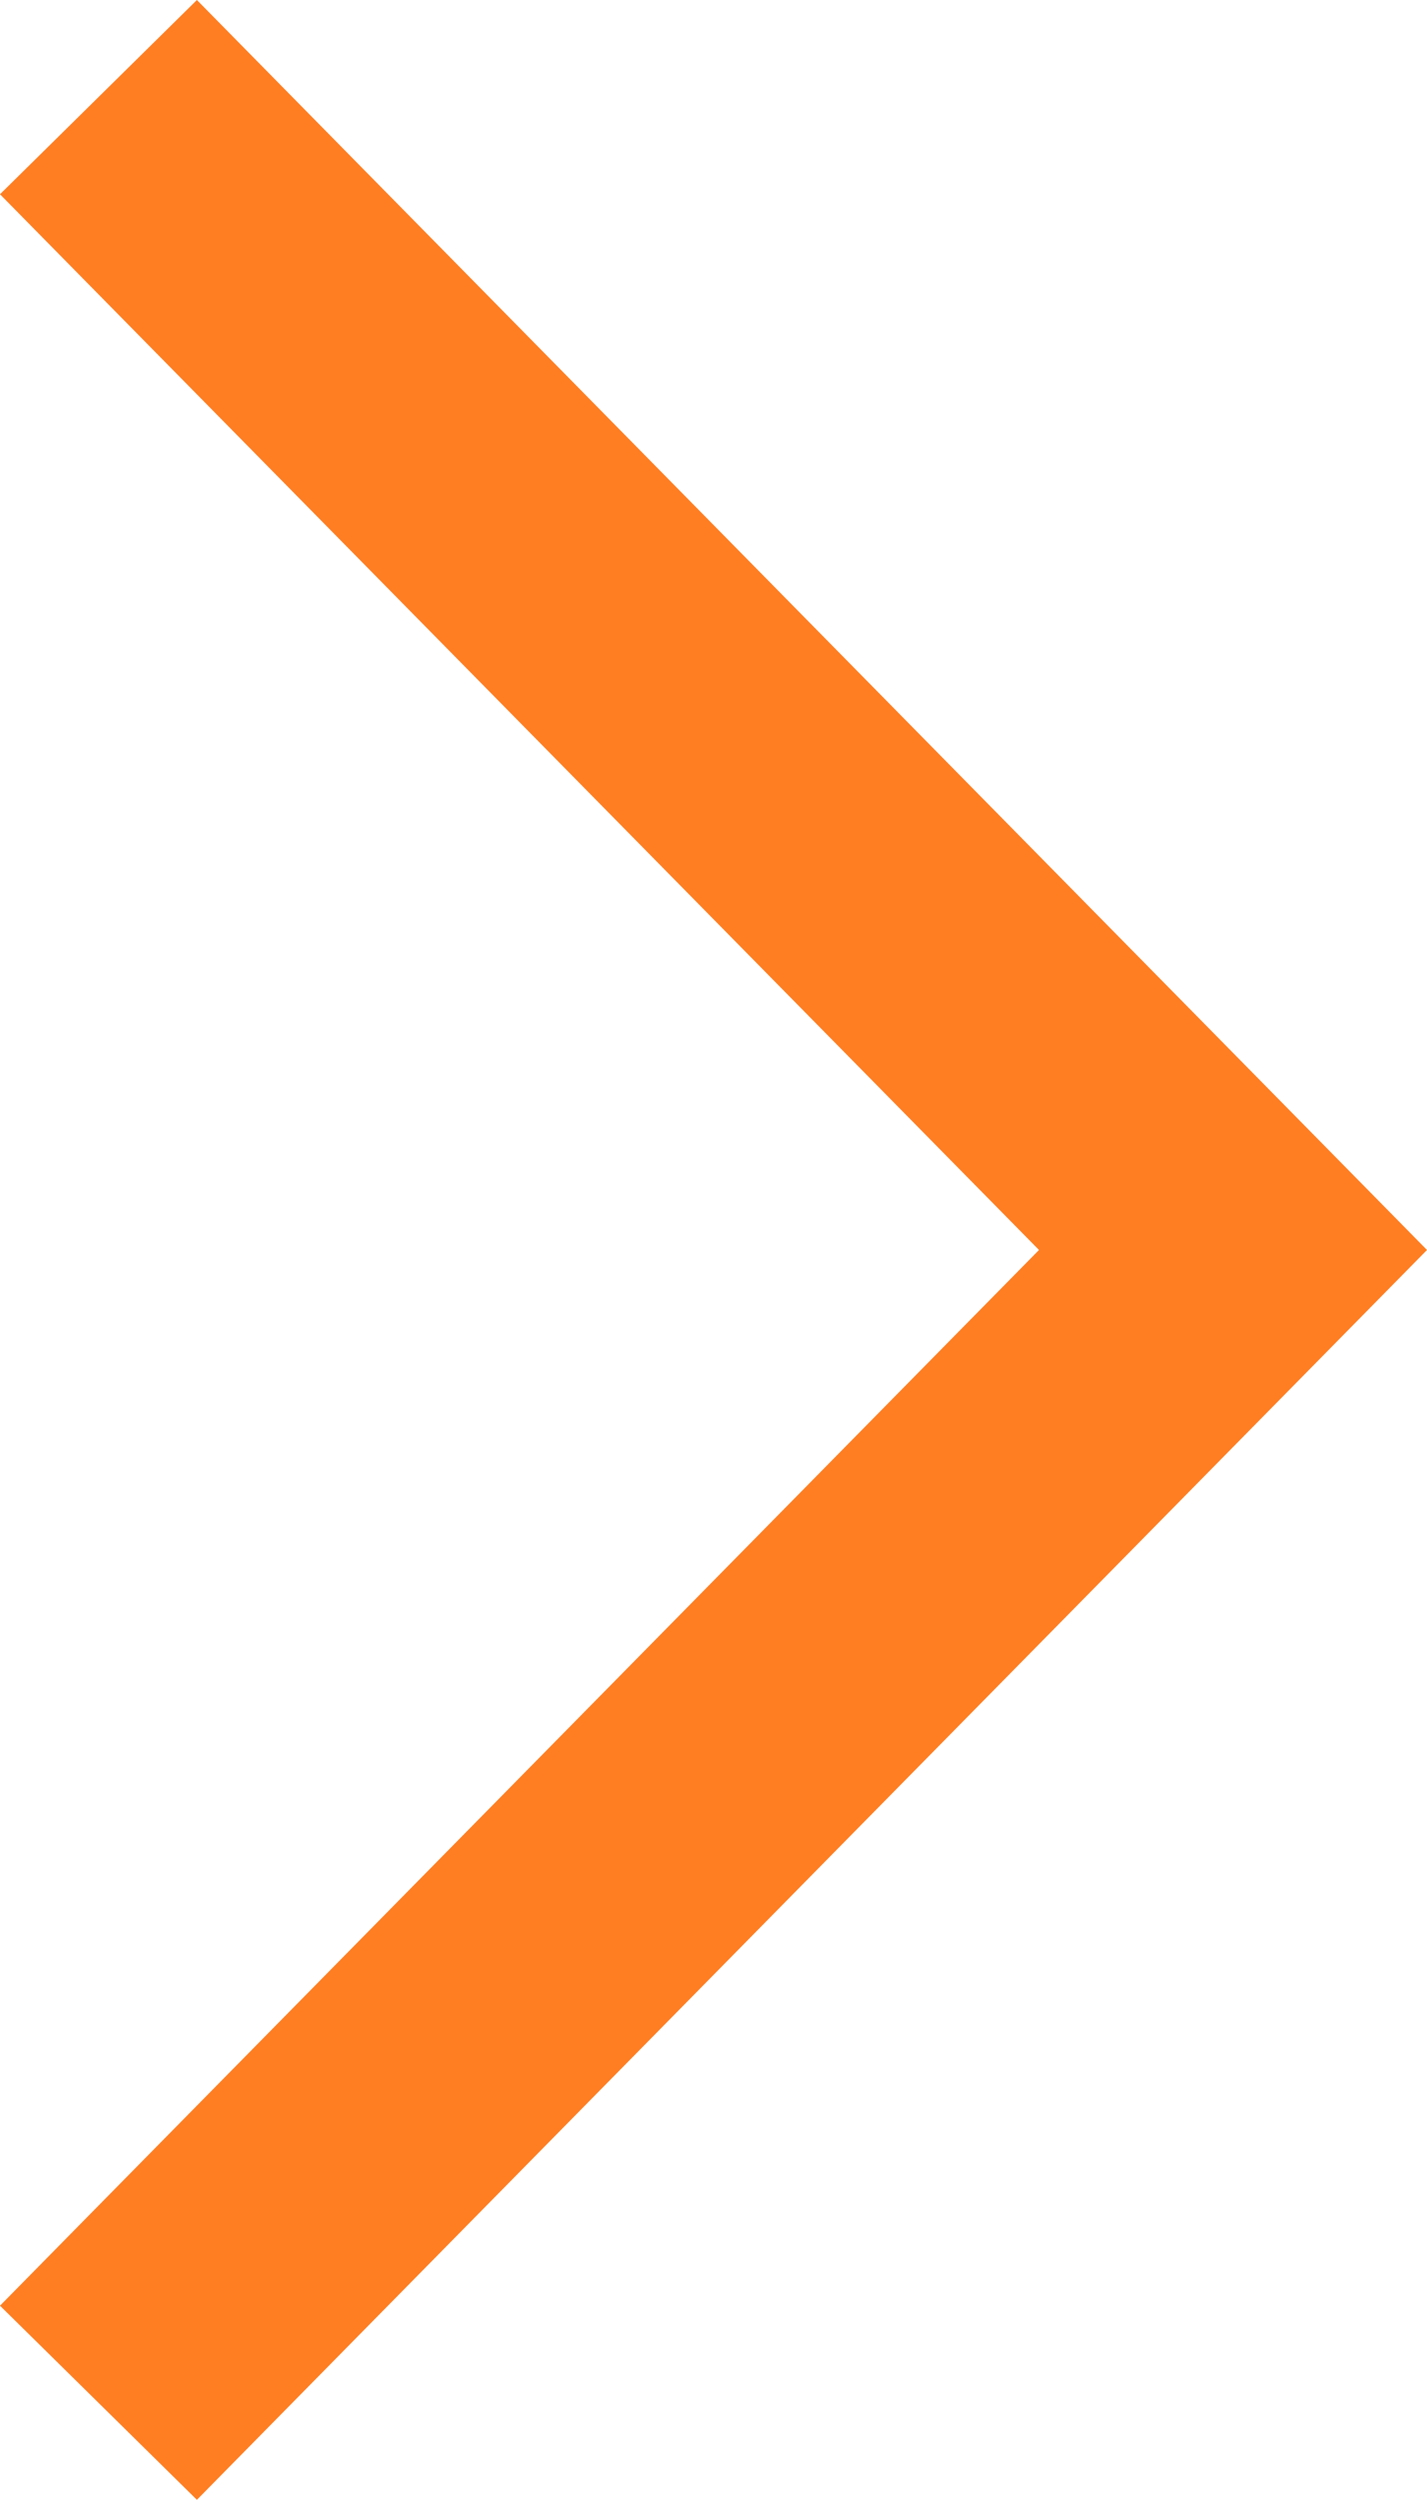 <?xml version="1.0" encoding="utf-8"?>
<!-- Generator: Adobe Illustrator 16.0.0, SVG Export Plug-In . SVG Version: 6.00 Build 0)  -->
<!DOCTYPE svg PUBLIC "-//W3C//DTD SVG 1.1//EN" "http://www.w3.org/Graphics/SVG/1.1/DTD/svg11.dtd">
<svg version="1.1" id="Layer_1" xmlns="http://www.w3.org/2000/svg" xmlns:xlink="http://www.w3.org/1999/xlink" x="0px" y="0px"
	 width="10.32px" height="18.07px" viewBox="0 0 10.32 18.07" enable-background="new 0 0 10.32 18.07" xml:space="preserve">
<polygon fill="#FF7E22" points="1.424,18.067 0,16.664 7.514,9.034 0,1.404 1.424,0 10.32,9.034 "/>
</svg>
